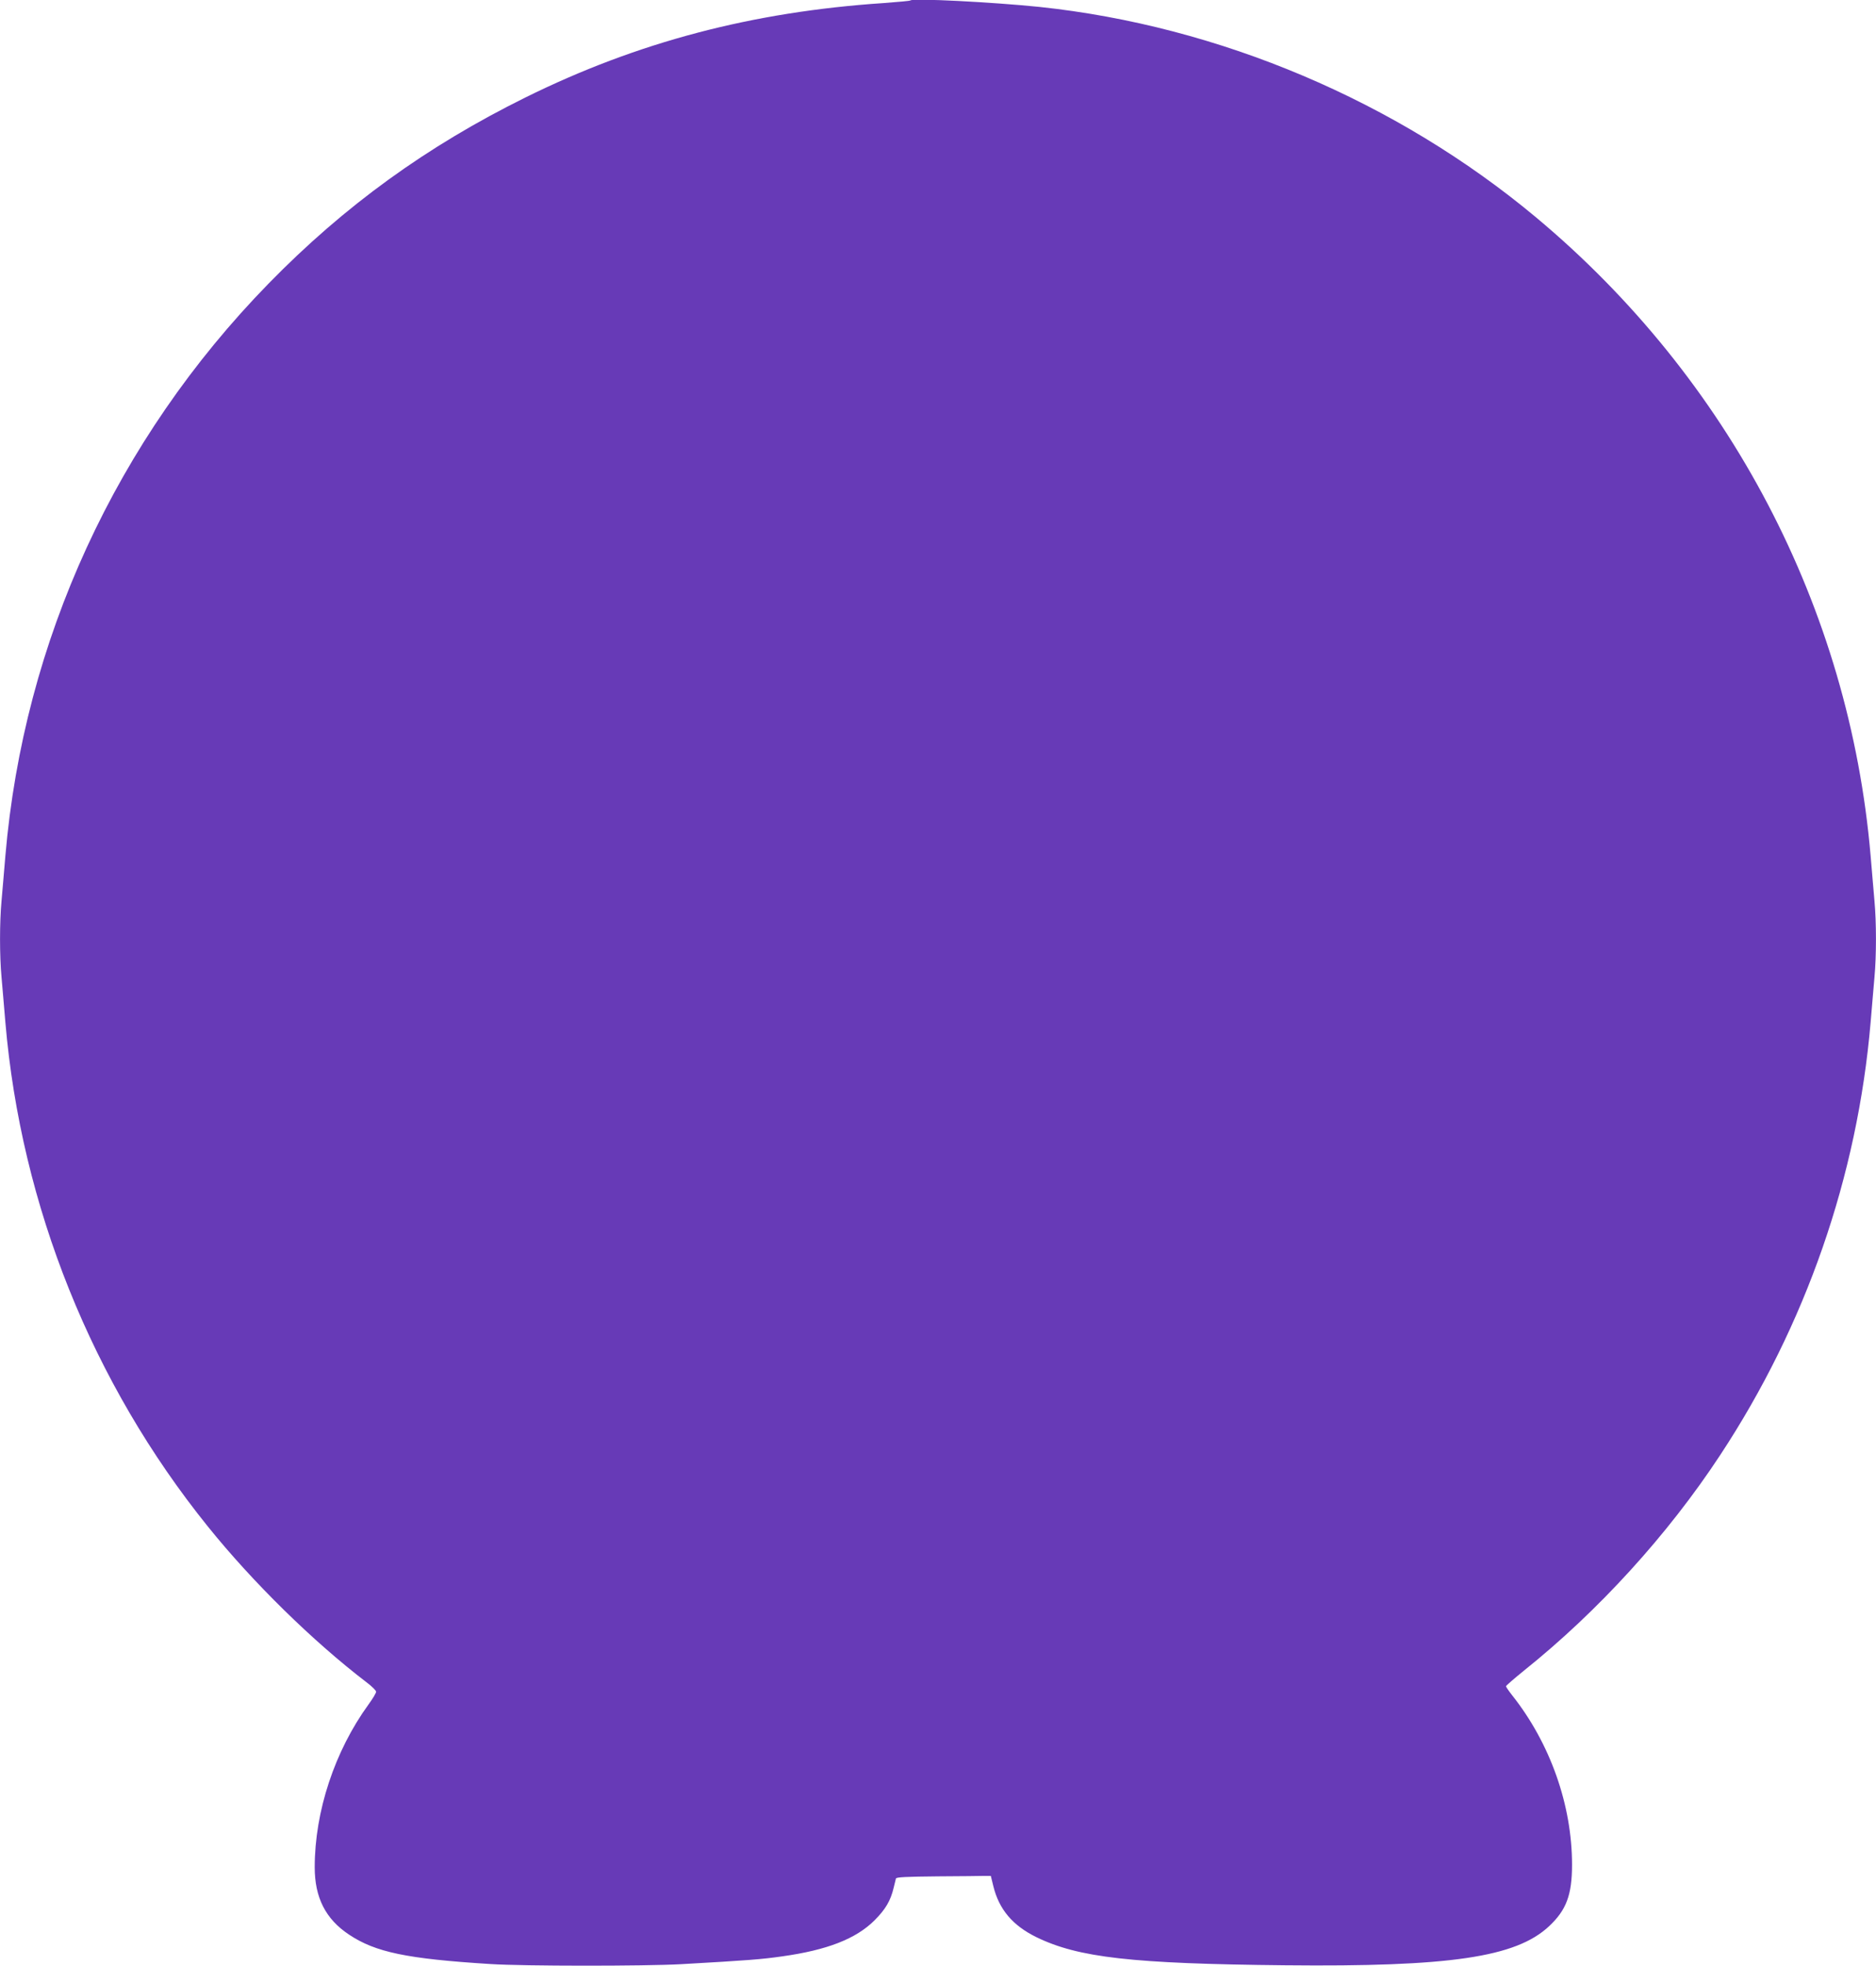 <?xml version="1.0" standalone="no"?>
<!DOCTYPE svg PUBLIC "-//W3C//DTD SVG 20010904//EN"
 "http://www.w3.org/TR/2001/REC-SVG-20010904/DTD/svg10.dtd">
<svg version="1.0" xmlns="http://www.w3.org/2000/svg"
 width="1222pt" height="1280pt" viewBox="0 0 1222 1280"
 preserveAspectRatio="xMidYMid meet">
<g transform="translate(0,1280) scale(0.1,-0.1)"
fill="#673ab7" stroke="none">
<path d="M5930 12797 c-3 -3 -81 -10 -175 -17 -854 -57 -1603 -254 -2333 -615
-641 -317 -1178 -705 -1673 -1212 -993 -1017 -1594 -2325 -1714 -3726 -8 -100
-20 -232 -25 -293 -13 -141 -13 -357 0 -498 5 -61 17 -193 25 -293 102 -1195
566 -2349 1319 -3283 293 -364 684 -747 1033 -1014 35 -26 63 -54 63 -62 0 -8
-22 -45 -49 -82 -221 -304 -351 -697 -351 -1061 0 -197 71 -337 223 -438 172
-115 377 -158 922 -192 215 -14 1003 -14 1240 -1 441 25 528 32 660 51 293 41
480 114 601 234 72 72 105 128 125 212 7 27 13 54 15 61 3 9 67 12 274 14 148
1 287 2 307 3 l37 0 16 -65 c37 -153 126 -258 281 -334 273 -133 623 -173
1619 -183 1073 -11 1503 52 1719 253 114 106 151 205 151 402 0 388 -142 790
-390 1103 -22 28 -40 54 -40 59 0 4 52 49 116 101 485 388 937 884 1279 1404
558 847 894 1815 980 2818 8 100 20 232 25 293 13 141 13 357 0 498 -5 61 -17
193 -25 293 -138 1613 -921 3107 -2180 4158 -906 756 -2063 1246 -3235 1370
-303 31 -824 58 -840 42z"/>
</g>
</svg>

